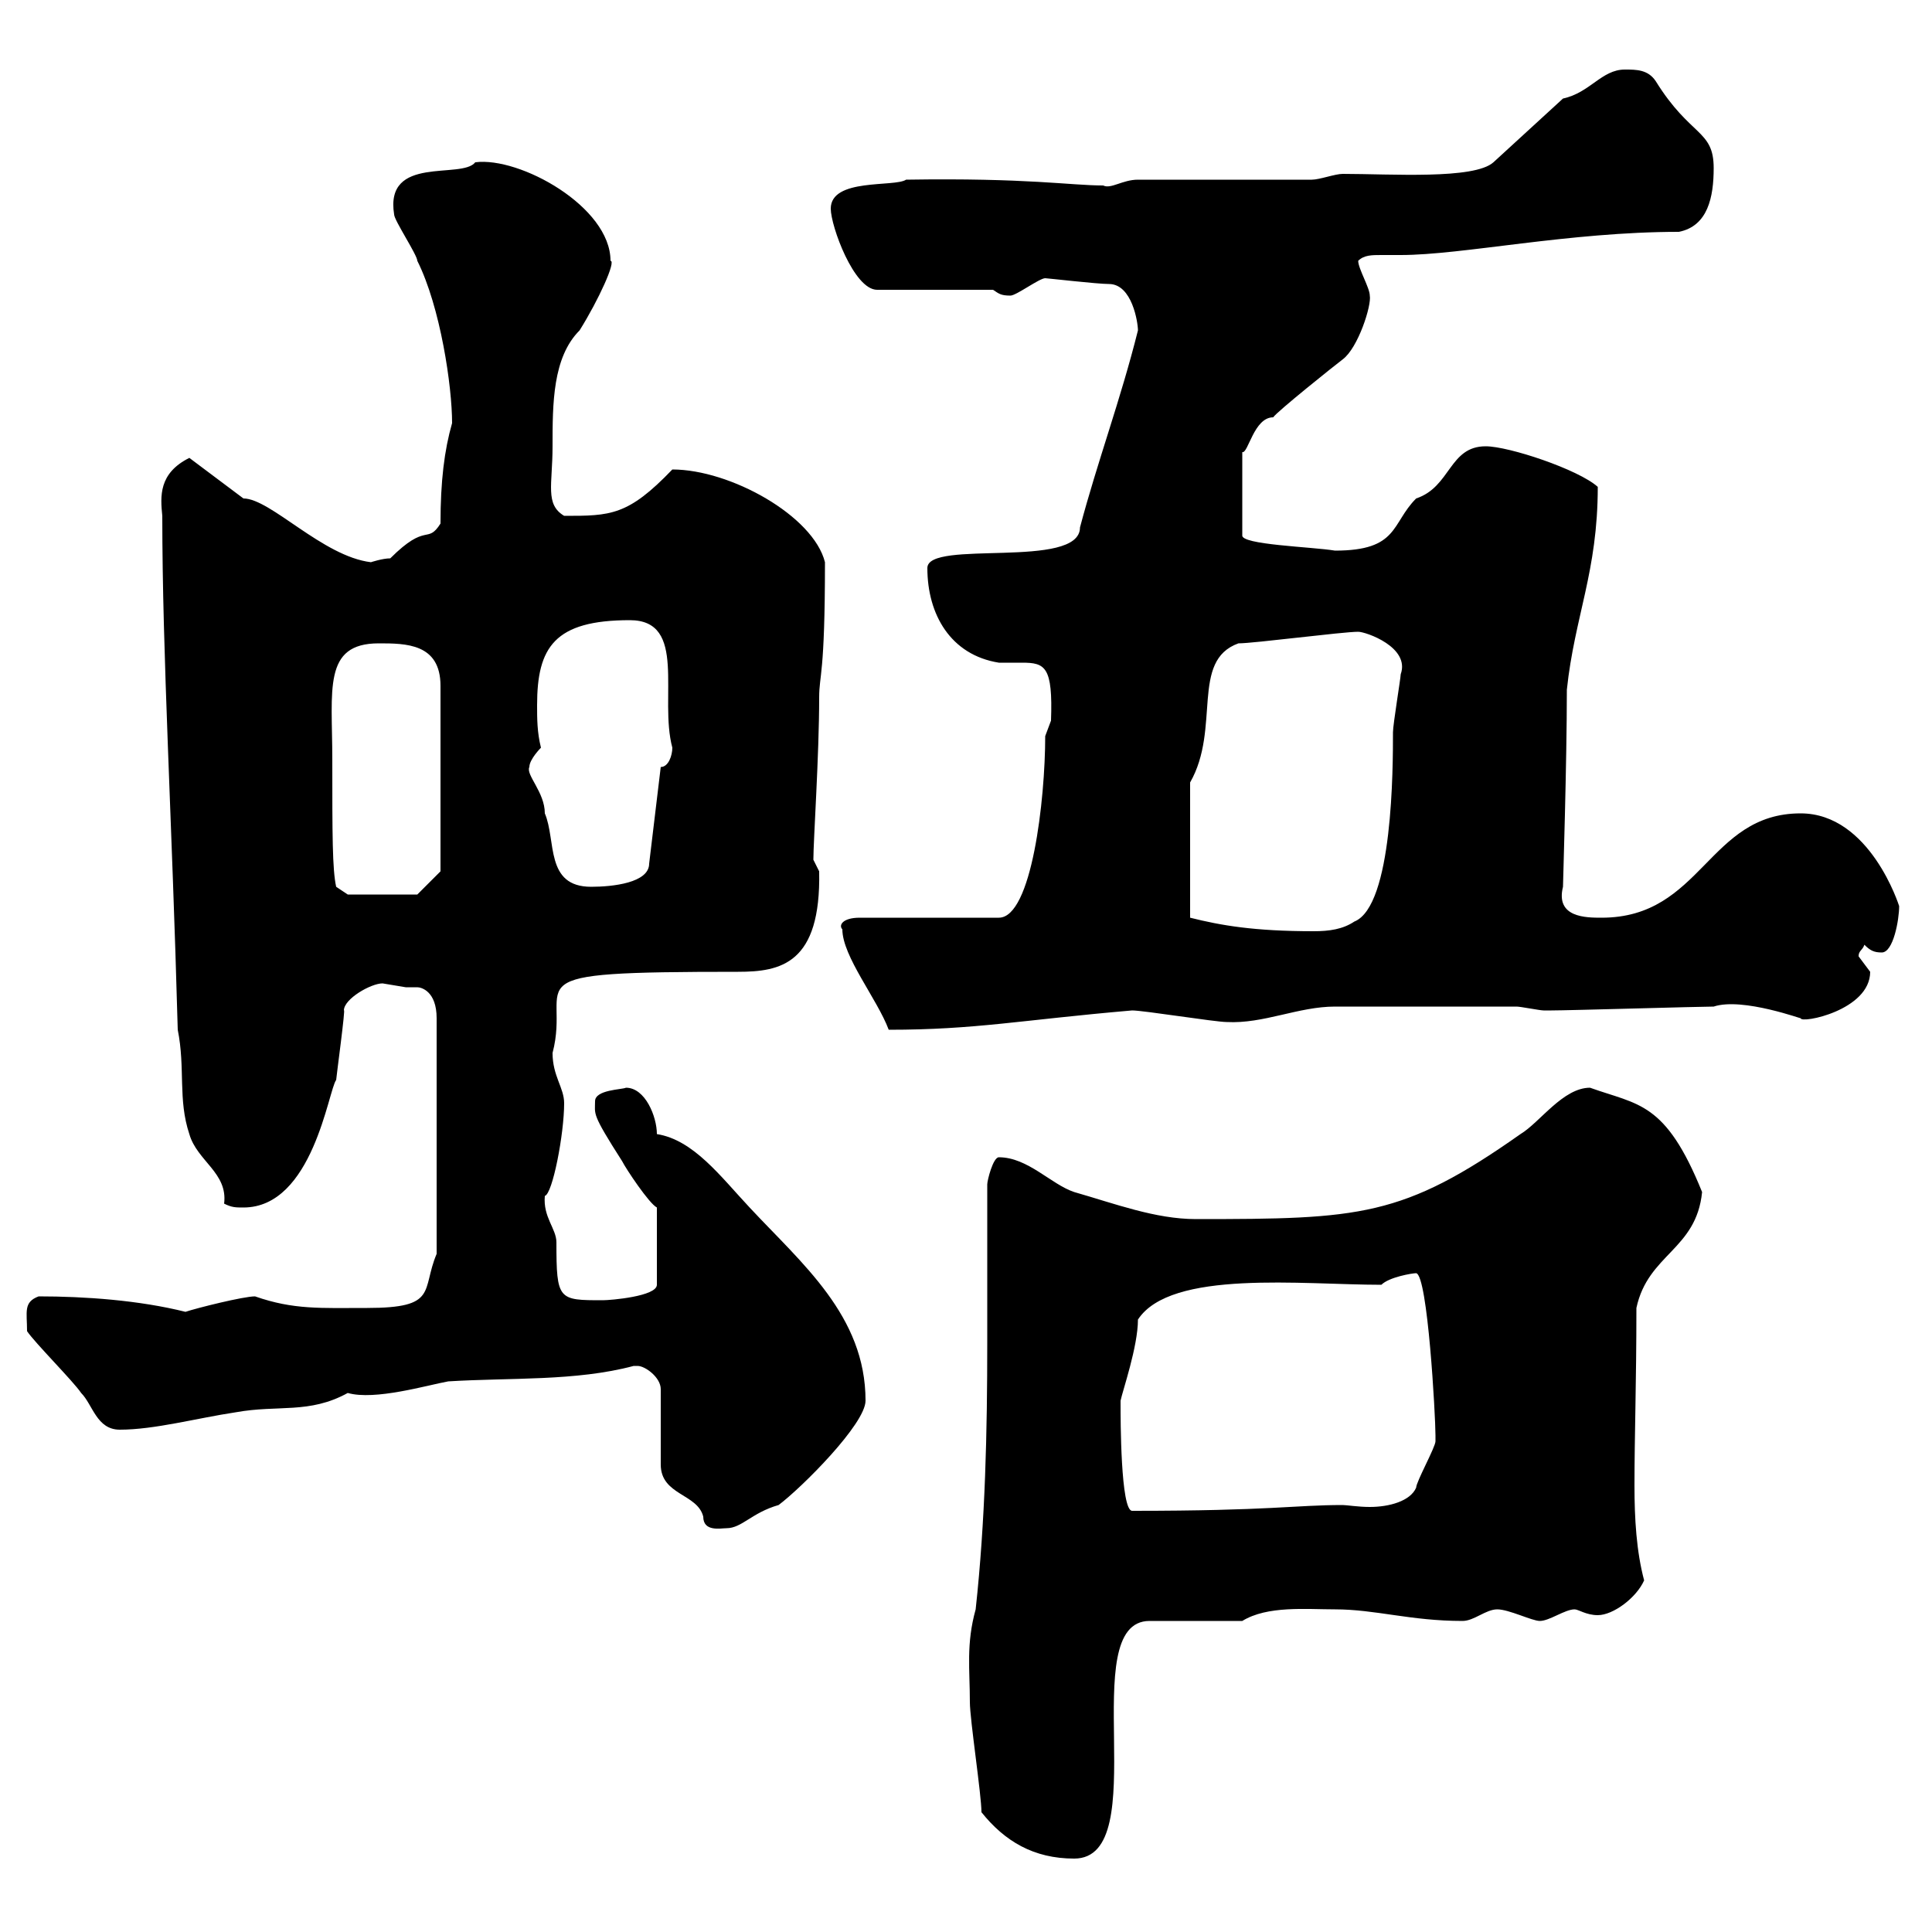 <svg xmlns="http://www.w3.org/2000/svg" xmlns:xlink="http://www.w3.org/1999/xlink" width="300" height="300"><path d="M152.40 281.40C156 285.90 160.50 288.60 166.80 288.60C179.40 288.60 166.80 251.70 178.50 251.70L192.90 251.70C196.80 249.30 202.80 249.90 207.30 249.90C213.60 249.90 219 251.70 227.10 251.70C228.90 251.70 230.70 249.90 232.50 249.90C234.30 249.90 237.90 251.70 239.10 251.70C240.60 251.70 243 249.90 244.50 249.90C245.10 249.90 246.30 250.80 248.10 250.80C250.50 250.80 254.10 248.10 255.30 245.40C254.10 240.90 253.80 235.80 253.80 230.70C253.80 222.90 254.10 214.80 254.10 203.10C255.90 194.70 263.40 194.10 264.30 185.10C258.60 171 254.40 171.60 246.90 168.90C242.70 168.90 239.10 174.30 236.10 176.10C217.80 189 211.20 189.30 185.70 189.30C179.40 189.30 173.10 186.90 166.80 185.10C163.20 183.90 159.60 179.70 155.10 179.70C154.20 179.70 153.30 183.30 153.30 183.90C153.30 192.30 153.30 200.40 153.30 208.50C153.30 222.30 153 236.10 151.50 249.90C150 255.30 150.60 259.20 150.60 264.30C150.60 267 152.40 278.70 152.40 281.40ZM99 212.10C100.20 212.10 102.60 213.90 102.60 215.70L102.60 227.40C102.60 232.20 108.30 231.90 109.20 235.50C109.20 237.90 111.90 237.30 112.80 237.30C115.20 237.30 116.70 234.90 120.90 233.70C124.50 231 134.40 221.10 134.40 217.50C134.40 204.30 124.50 196.20 116.40 187.50C111.90 182.70 107.70 177 102 176.10C102 173.40 100.20 168.90 97.20 168.90C96.60 169.20 92.40 169.20 92.40 171C92.40 173.10 91.80 172.80 96.60 180.30C97.20 181.50 100.80 186.90 102 187.50L102 199.50C102 201.30 94.80 201.90 93.60 201.90C86.70 201.90 86.40 201.90 86.40 192.90C86.40 190.80 84.30 189 84.60 185.70C85.80 185.40 87.60 176.10 87.60 171.30C87.60 168.90 85.80 167.10 85.80 163.50C88.80 152.10 78 150.90 114.60 150.90C121.20 150.90 127.50 149.70 127.20 135.30C127.20 135.30 126.30 133.50 126.30 133.50C126.30 130.50 127.20 117.30 127.20 108.30C127.20 104.70 128.10 105 128.10 87.30C126.30 80.10 113.40 72.90 104.40 72.90C97.50 80.10 94.80 80.10 87.60 80.10C84.60 78.30 85.80 75.30 85.80 69.30C85.80 62.70 85.80 55.50 90 51.30C93 46.50 95.70 40.50 94.80 40.50C94.80 32.10 80.70 24.30 73.80 25.20C71.70 27.90 59.70 24 61.20 33.30C61.20 34.20 64.80 39.60 64.80 40.50C68.40 47.70 70.20 60 70.20 65.70C69 69.90 68.40 74.70 68.40 81.30C66.30 84.60 66.30 81 60.60 86.70C59.40 86.70 57.60 87.30 57.60 87.30C50.10 86.40 42 77.40 37.80 77.40C36.60 76.50 30.60 72 29.40 71.10C24.60 73.50 24.90 77.10 25.20 80.10C25.20 101.70 26.70 126.90 27.60 159.90C28.80 165.90 27.60 170.70 29.40 176.10C30.60 180.30 35.40 182.10 34.80 186.90C36 187.50 36.60 187.50 37.80 187.50C48.60 187.50 51 169.20 52.20 167.70C52.20 167.40 53.70 156.30 53.40 156.90C53.40 155.10 57.60 152.70 59.40 152.70C59.40 152.70 63 153.30 63 153.30C63.30 153.30 64.20 153.30 64.80 153.30C65.40 153.30 67.80 153.90 67.80 158.10L67.80 194.70C65.40 200.40 68.10 203.10 57 203.10C49.80 203.10 45.60 203.40 39.60 201.30C37.80 201.30 30.60 203.10 28.80 203.70C21.60 201.90 13.20 201.30 6 201.30C3.60 202.20 4.20 203.70 4.20 206.70C5.40 208.50 11.40 214.50 12.60 216.30C14.40 218.10 15 222 18.60 222C24 222 30.60 220.20 36.60 219.30C43.20 218.10 48 219.60 54 216.30C58.20 217.50 66.30 215.10 69.60 214.50C79.20 213.90 89.40 214.50 98.40 212.10C98.40 212.10 98.40 212.10 99 212.10ZM174 218.10C174 218.10 174 217.50 174 217.50C174.30 216 176.70 209.10 176.70 204.90C181.80 197.10 202.20 199.50 214.50 199.50C215.70 198.30 219.30 197.70 219.90 197.70C221.70 198 222.90 219.90 222.90 222.90C222.90 222.90 222.90 222.90 222.90 223.80C222.90 224.70 219.90 230.10 219.90 231C219 233.10 215.70 234 212.70 234C210.90 234 209.10 233.70 208.50 233.70C201 233.70 197.40 234.60 175.80 234.60C174 234.60 174 220.20 174 218.10ZM130.80 144.30C130.80 148.50 136.20 155.10 138 159.90C151.50 159.90 158.40 158.40 175.80 156.90C177.60 156.90 188.70 158.70 190.50 158.70C196.20 159 201.60 156.30 207.30 156.30L235.50 156.30C236.10 156.30 239.10 156.90 239.70 156.90C240.90 156.90 240.90 156.90 240.90 156.90C243.60 156.90 264 156.30 266.10 156.30C270.60 154.80 280.20 158.40 279.60 158.10C279.60 159 290.40 156.90 290.40 150.90C290.40 150.90 288.60 148.50 288.60 148.50C288.60 147.60 289.20 147.60 289.50 146.70C290.40 147.60 291 147.90 292.20 147.90C294 147.90 294.90 142.80 294.90 140.70C294.90 140.70 290.40 126.30 279.60 126.30C265.20 126.30 264.30 142.50 248.70 142.50C246.30 142.50 241.50 142.50 242.70 137.70C242.70 137.10 243.30 118.50 243.30 107.10C244.50 95.70 248.10 88.80 248.10 75.60C245.10 72.90 234.30 69.30 230.70 69.30C225 69.30 225.30 75.60 219.90 77.40C216 81.30 217.20 85.50 207.30 85.50C203.70 84.90 192.60 84.60 192.90 83.10L192.90 70.20C193.80 70.50 194.70 64.80 197.70 64.80C198.30 63.90 207.30 56.70 208.50 55.80C210.90 54 213 47.40 212.70 45.90C212.70 44.70 210.90 41.70 210.90 40.50C211.80 39.60 213 39.60 214.50 39.60C215.70 39.60 217.20 39.60 217.50 39.60C227.10 39.60 243.60 36 260.70 36C265.20 35.10 266.10 30.60 266.10 26.10C266.10 20.10 262.50 21.30 257.10 12.60C255.90 10.80 254.10 10.80 252.30 10.80C248.70 10.80 246.90 14.40 242.70 15.30L231.90 25.20C228.90 27.90 216 27 208.50 27C207.30 27 204.90 27.90 203.70 27.90L176.70 27.90C174.30 27.90 172.50 29.40 171.30 28.80C166.20 28.80 159.60 27.60 140.70 27.90C138.90 29.10 129 27.60 129 32.40C129 35.10 132.60 45 136.20 45L154.20 45C155.10 45.60 155.40 45.90 156.90 45.90C157.80 45.90 161.40 43.20 162.30 43.20C162.60 43.20 170.40 44.10 172.20 44.10C175.80 44.10 176.70 50.10 176.70 51.30C174 62.10 170.40 71.70 167.70 81.90C167.70 88.50 144 83.70 144 88.20C144 95.40 147.60 101.70 155.10 102.90C156.30 102.90 157.20 102.90 158.70 102.90C162.30 102.90 163.50 103.50 163.20 111.90C163.20 111.90 162.30 114.30 162.30 114.30C162.30 124.20 160.20 142.50 155.10 142.50L133.50 142.50C130.80 142.50 130.20 143.70 130.80 144.30ZM184.80 121.50C189.60 113.10 184.80 102.60 192.30 99.90C194.70 99.90 208.50 98.10 210.90 98.10C212.10 98.10 219 100.50 217.50 104.70C217.50 105.30 216.30 112.50 216.30 113.70C216.30 119.10 216.30 140.70 210.30 143.10C208.50 144.30 206.40 144.60 204 144.60C194.70 144.60 189.60 143.70 184.80 142.50ZM51.60 117.90C51.60 107.10 50.10 99.90 58.80 99.90C63 99.90 68.40 99.90 68.40 106.50L68.40 135.30L64.80 138.90L54 138.90L52.20 137.70C51.60 135 51.60 129.60 51.60 117.90ZM82.20 119.10C82.20 117.90 84 116.10 84 116.10C83.40 113.70 83.40 111.60 83.40 109.50C83.40 100.50 86.10 96.30 97.80 96.30C106.80 96.30 102.30 108.30 104.40 116.10C104.40 117.30 103.80 119.10 102.60 119.10L100.80 134.10C100.80 137.10 95.10 137.70 91.80 137.70C84.60 137.70 86.40 130.50 84.60 126.30C84.60 123 81.60 120.30 82.20 119.10Z"/></svg>